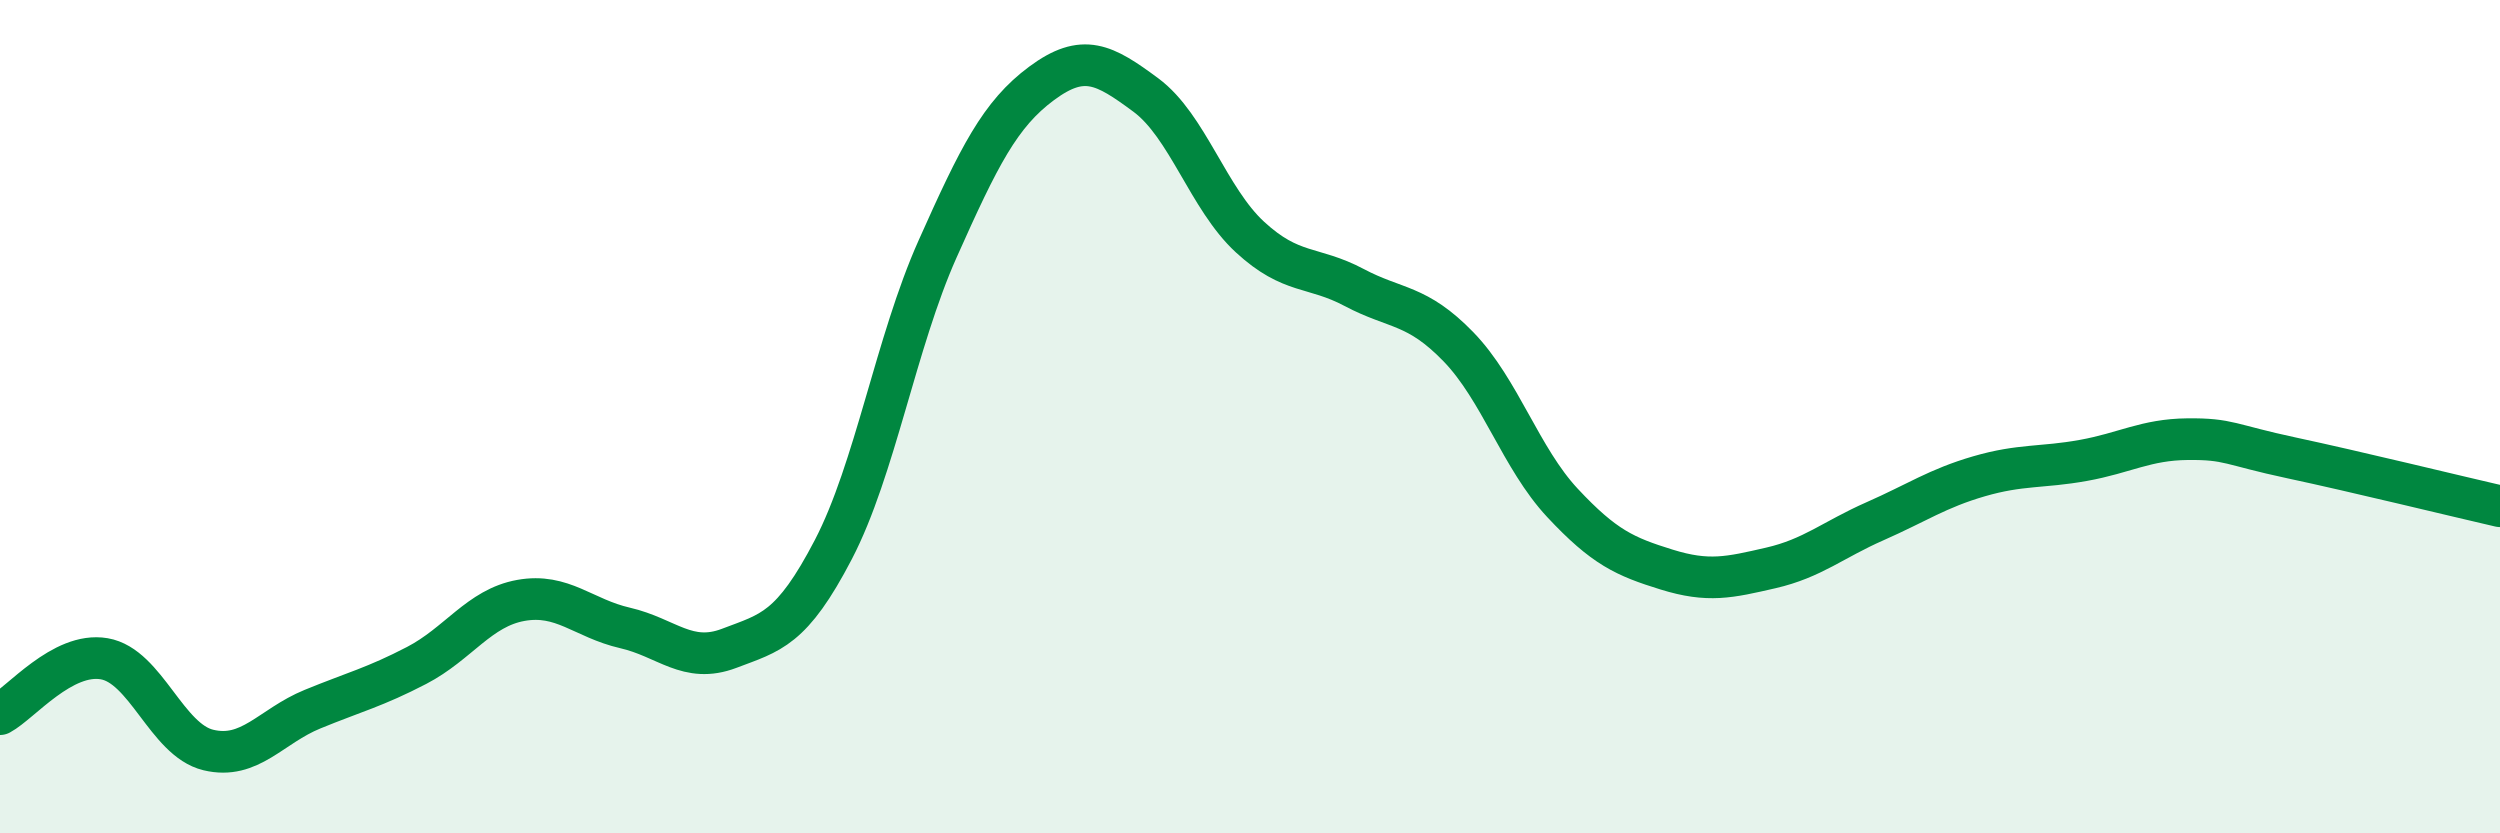 
    <svg width="60" height="20" viewBox="0 0 60 20" xmlns="http://www.w3.org/2000/svg">
      <path
        d="M 0,17.14 C 0.5,16.87 1.5,15.64 2.5,15.81 C 3.5,15.98 4,17.76 5,18 C 6,18.24 6.5,17.43 7.5,17.02 C 8.5,16.61 9,16.49 10,15.97 C 11,15.45 11.5,14.59 12.5,14.41 C 13.5,14.23 14,14.84 15,15.07 C 16,15.3 16.5,15.94 17.5,15.56 C 18.5,15.18 19,15.11 20,13.19 C 21,11.27 21.5,8.22 22.5,5.98 C 23.5,3.74 24,2.74 25,2 C 26,1.26 26.5,1.54 27.5,2.28 C 28.5,3.02 29,4.77 30,5.69 C 31,6.61 31.5,6.37 32.5,6.9 C 33.5,7.43 34,7.29 35,8.32 C 36,9.35 36.5,11 37.5,12.07 C 38.5,13.14 39,13.36 40,13.67 C 41,13.98 41.5,13.86 42.5,13.63 C 43.5,13.4 44,12.95 45,12.51 C 46,12.07 46.5,11.72 47.5,11.43 C 48.5,11.14 49,11.23 50,11.05 C 51,10.87 51.5,10.55 52.5,10.54 C 53.5,10.53 53.5,10.67 55,10.99 C 56.5,11.31 59,11.92 60,12.15L60 20L0 20Z"
        fill="#008740"
        opacity="0.1"
        stroke-linecap="round"
        stroke-linejoin="round"
      />
      <path
        d="M 0,17.14 C 0.5,16.87 1.5,15.64 2.5,15.81 C 3.5,15.98 4,17.76 5,18 C 6,18.24 6.5,17.43 7.5,17.02 C 8.5,16.61 9,16.49 10,15.97 C 11,15.45 11.5,14.59 12.5,14.41 C 13.5,14.23 14,14.84 15,15.07 C 16,15.3 16.5,15.94 17.5,15.56 C 18.5,15.18 19,15.11 20,13.19 C 21,11.27 21.5,8.22 22.5,5.98 C 23.5,3.74 24,2.74 25,2 C 26,1.26 26.5,1.54 27.5,2.28 C 28.5,3.02 29,4.77 30,5.69 C 31,6.61 31.5,6.37 32.5,6.9 C 33.5,7.43 34,7.29 35,8.32 C 36,9.35 36.5,11 37.5,12.07 C 38.5,13.14 39,13.36 40,13.67 C 41,13.98 41.5,13.86 42.5,13.63 C 43.5,13.4 44,12.95 45,12.51 C 46,12.07 46.5,11.72 47.5,11.43 C 48.5,11.14 49,11.23 50,11.05 C 51,10.87 51.5,10.55 52.5,10.54 C 53.5,10.53 53.5,10.67 55,10.99 C 56.5,11.31 59,11.92 60,12.15"
        stroke="#008740"
        stroke-width="1"
        fill="none"
        stroke-linecap="round"
        stroke-linejoin="round"
      />
    </svg>
  